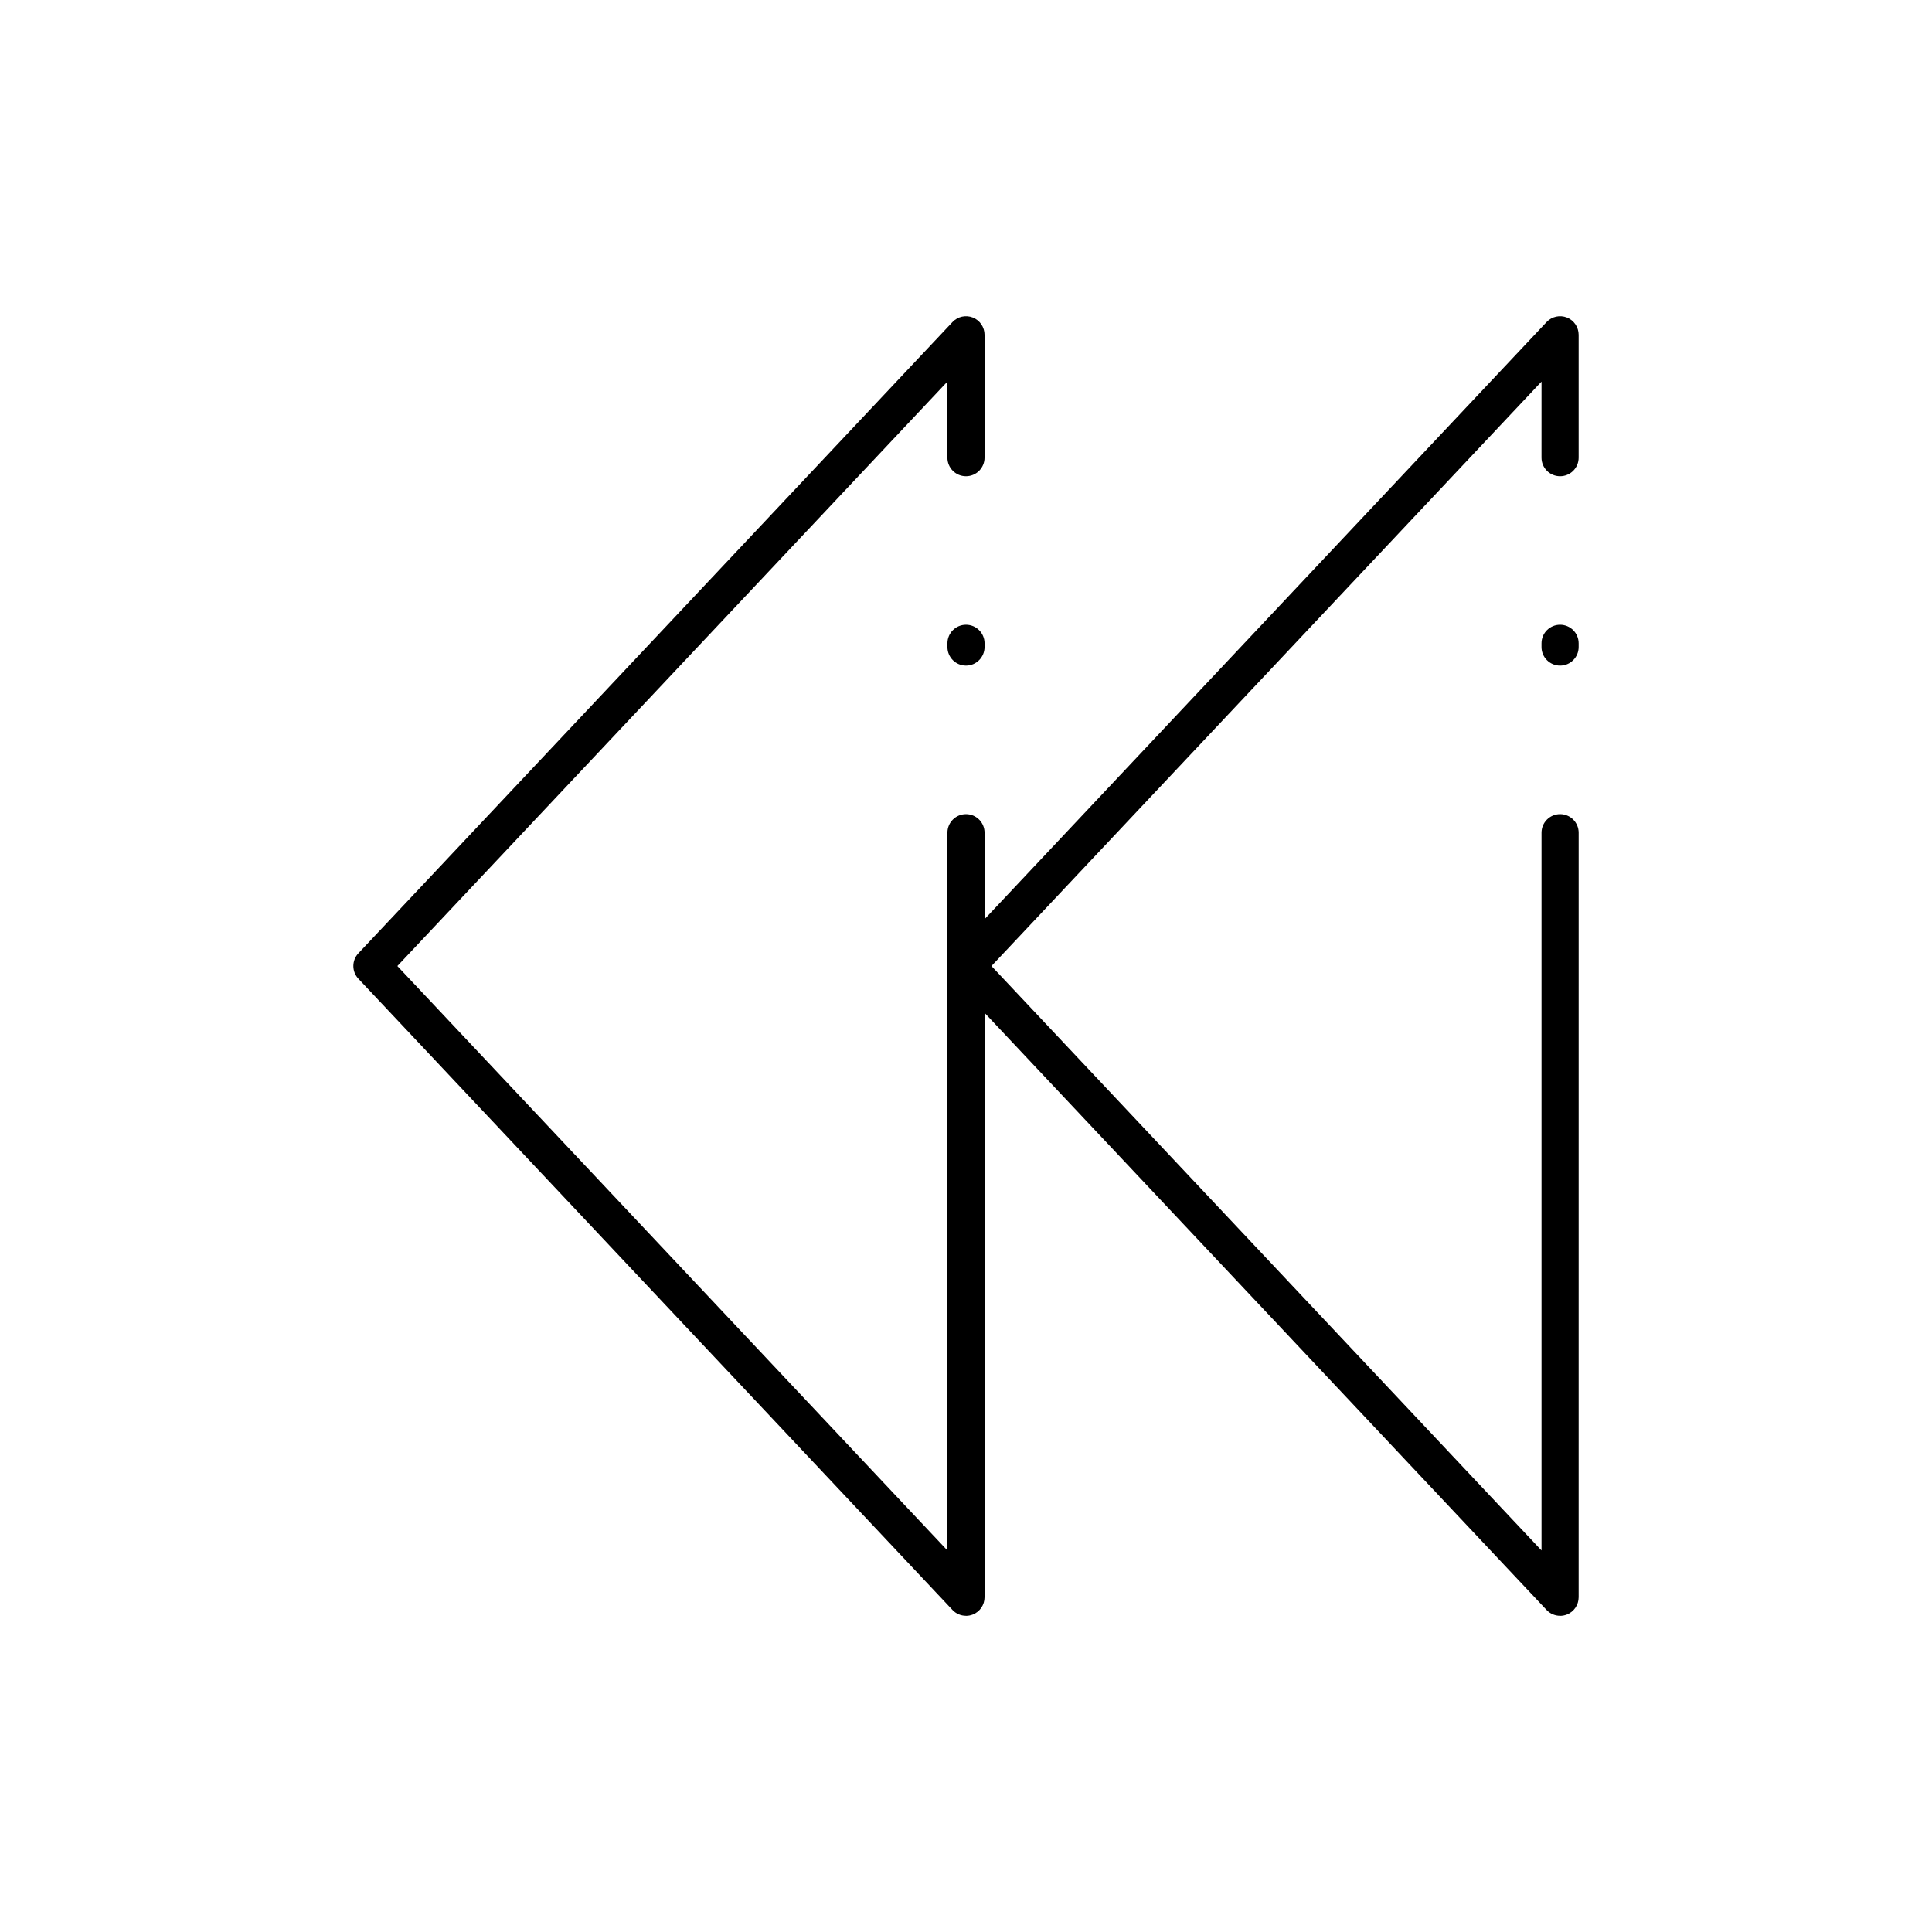 <?xml version="1.0" encoding="UTF-8"?>
<!-- Uploaded to: SVG Repo, www.svgrepo.com, Generator: SVG Repo Mixer Tools -->
<svg fill="#000000" width="800px" height="800px" version="1.1" viewBox="144 144 512 512" xmlns="http://www.w3.org/2000/svg">
 <g>
  <path d="m400 572.2c-1.332 0-2.637-0.539-3.582-1.547l-157.44-167.28c-1.781-1.895-1.781-4.848 0-6.742l157.44-167.28c1.383-1.469 3.523-1.945 5.394-1.203 1.875 0.742 3.106 2.559 3.106 4.574v32.566c0 2.719-2.203 4.922-4.922 4.922s-4.922-2.203-4.922-4.922l0.004-20.16-145.77 154.88 145.77 154.88v-190.21c0-2.719 2.203-4.922 4.922-4.922s4.922 2.203 4.922 4.922l-0.004 202.61c0 2.016-1.23 3.832-3.106 4.574-0.59 0.234-1.203 0.348-1.812 0.348zm0-251.81c-2.719 0-4.922-2.203-4.922-4.922v-0.984c0-2.719 2.203-4.922 4.922-4.922s4.922 2.203 4.922 4.922v0.984c-0.004 2.719-2.207 4.922-4.922 4.922z"/>
  <path d="m557.44 572.2c-1.332 0-2.637-0.539-3.582-1.547l-157.44-167.28c-1.781-1.895-1.781-4.848 0-6.742l157.44-167.28c1.383-1.469 3.523-1.945 5.394-1.203 1.875 0.742 3.106 2.559 3.106 4.574v32.566c0 2.719-2.203 4.922-4.922 4.922s-4.922-2.203-4.922-4.922l0.004-20.16-145.77 154.88 145.77 154.88v-190.21c0-2.719 2.203-4.922 4.922-4.922s4.922 2.203 4.922 4.922l-0.004 202.61c0 2.016-1.23 3.832-3.106 4.574-0.59 0.234-1.203 0.348-1.812 0.348zm-0.004-251.81c-2.719 0-4.922-2.203-4.922-4.922v-0.984c0-2.719 2.203-4.922 4.922-4.922s4.922 2.203 4.922 4.922v0.984c0 2.719-2.203 4.922-4.922 4.922z"/>
 </g>
</svg>